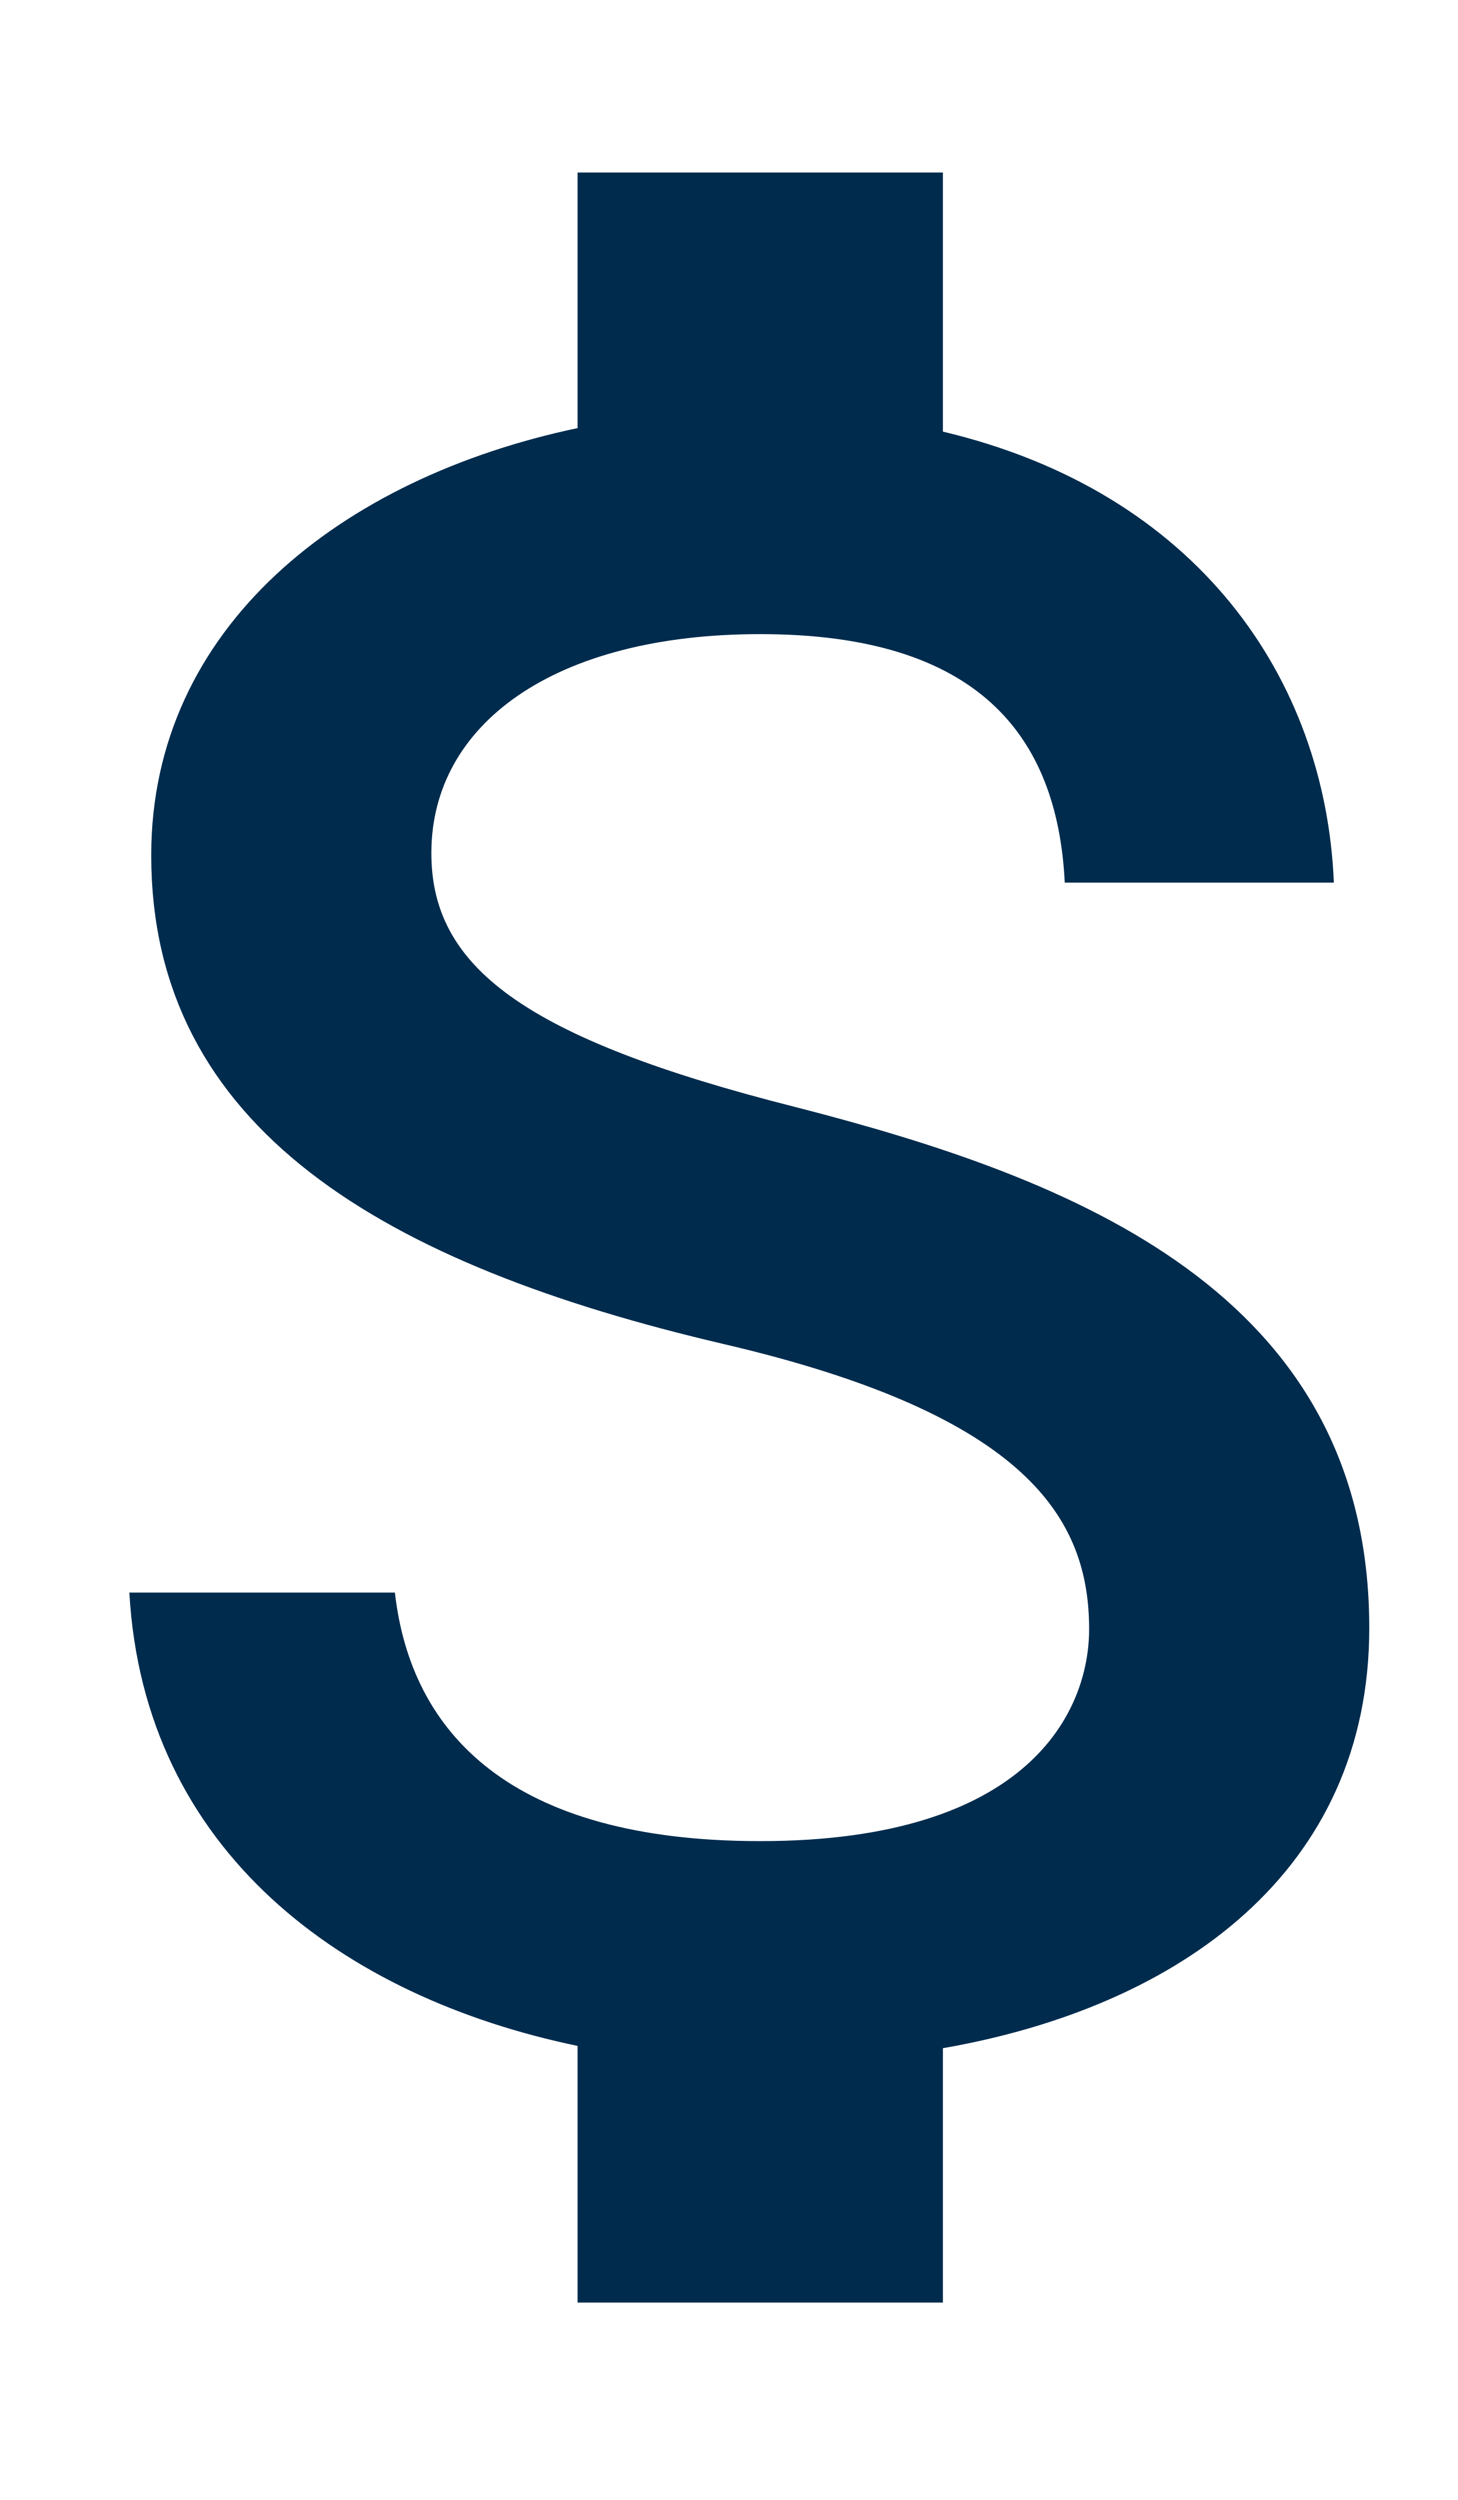 <svg width="7" height="12" viewBox="0 0 7 12" fill="none" xmlns="http://www.w3.org/2000/svg">
<path d="M3.826 5.316C2.498 4.981 2.071 4.634 2.071 4.095C2.071 3.475 2.662 3.044 3.65 3.044C4.691 3.044 5.077 3.526 5.112 4.237H6.404C6.364 3.259 5.75 2.362 4.527 2.072V0.828H2.773V2.055C1.639 2.294 0.726 3.01 0.726 4.106C0.726 5.418 1.843 6.071 3.475 6.452C4.937 6.793 5.229 7.293 5.229 7.821C5.229 8.213 4.943 8.838 3.65 8.838C2.446 8.838 1.972 8.315 1.896 7.645H0.621C0.691 8.889 1.65 9.588 2.773 9.821V11.053H4.527V9.832C5.668 9.633 6.574 8.98 6.574 7.815C6.574 6.202 5.153 5.657 3.826 5.316Z" fill="#002B4D"/>
</svg>
